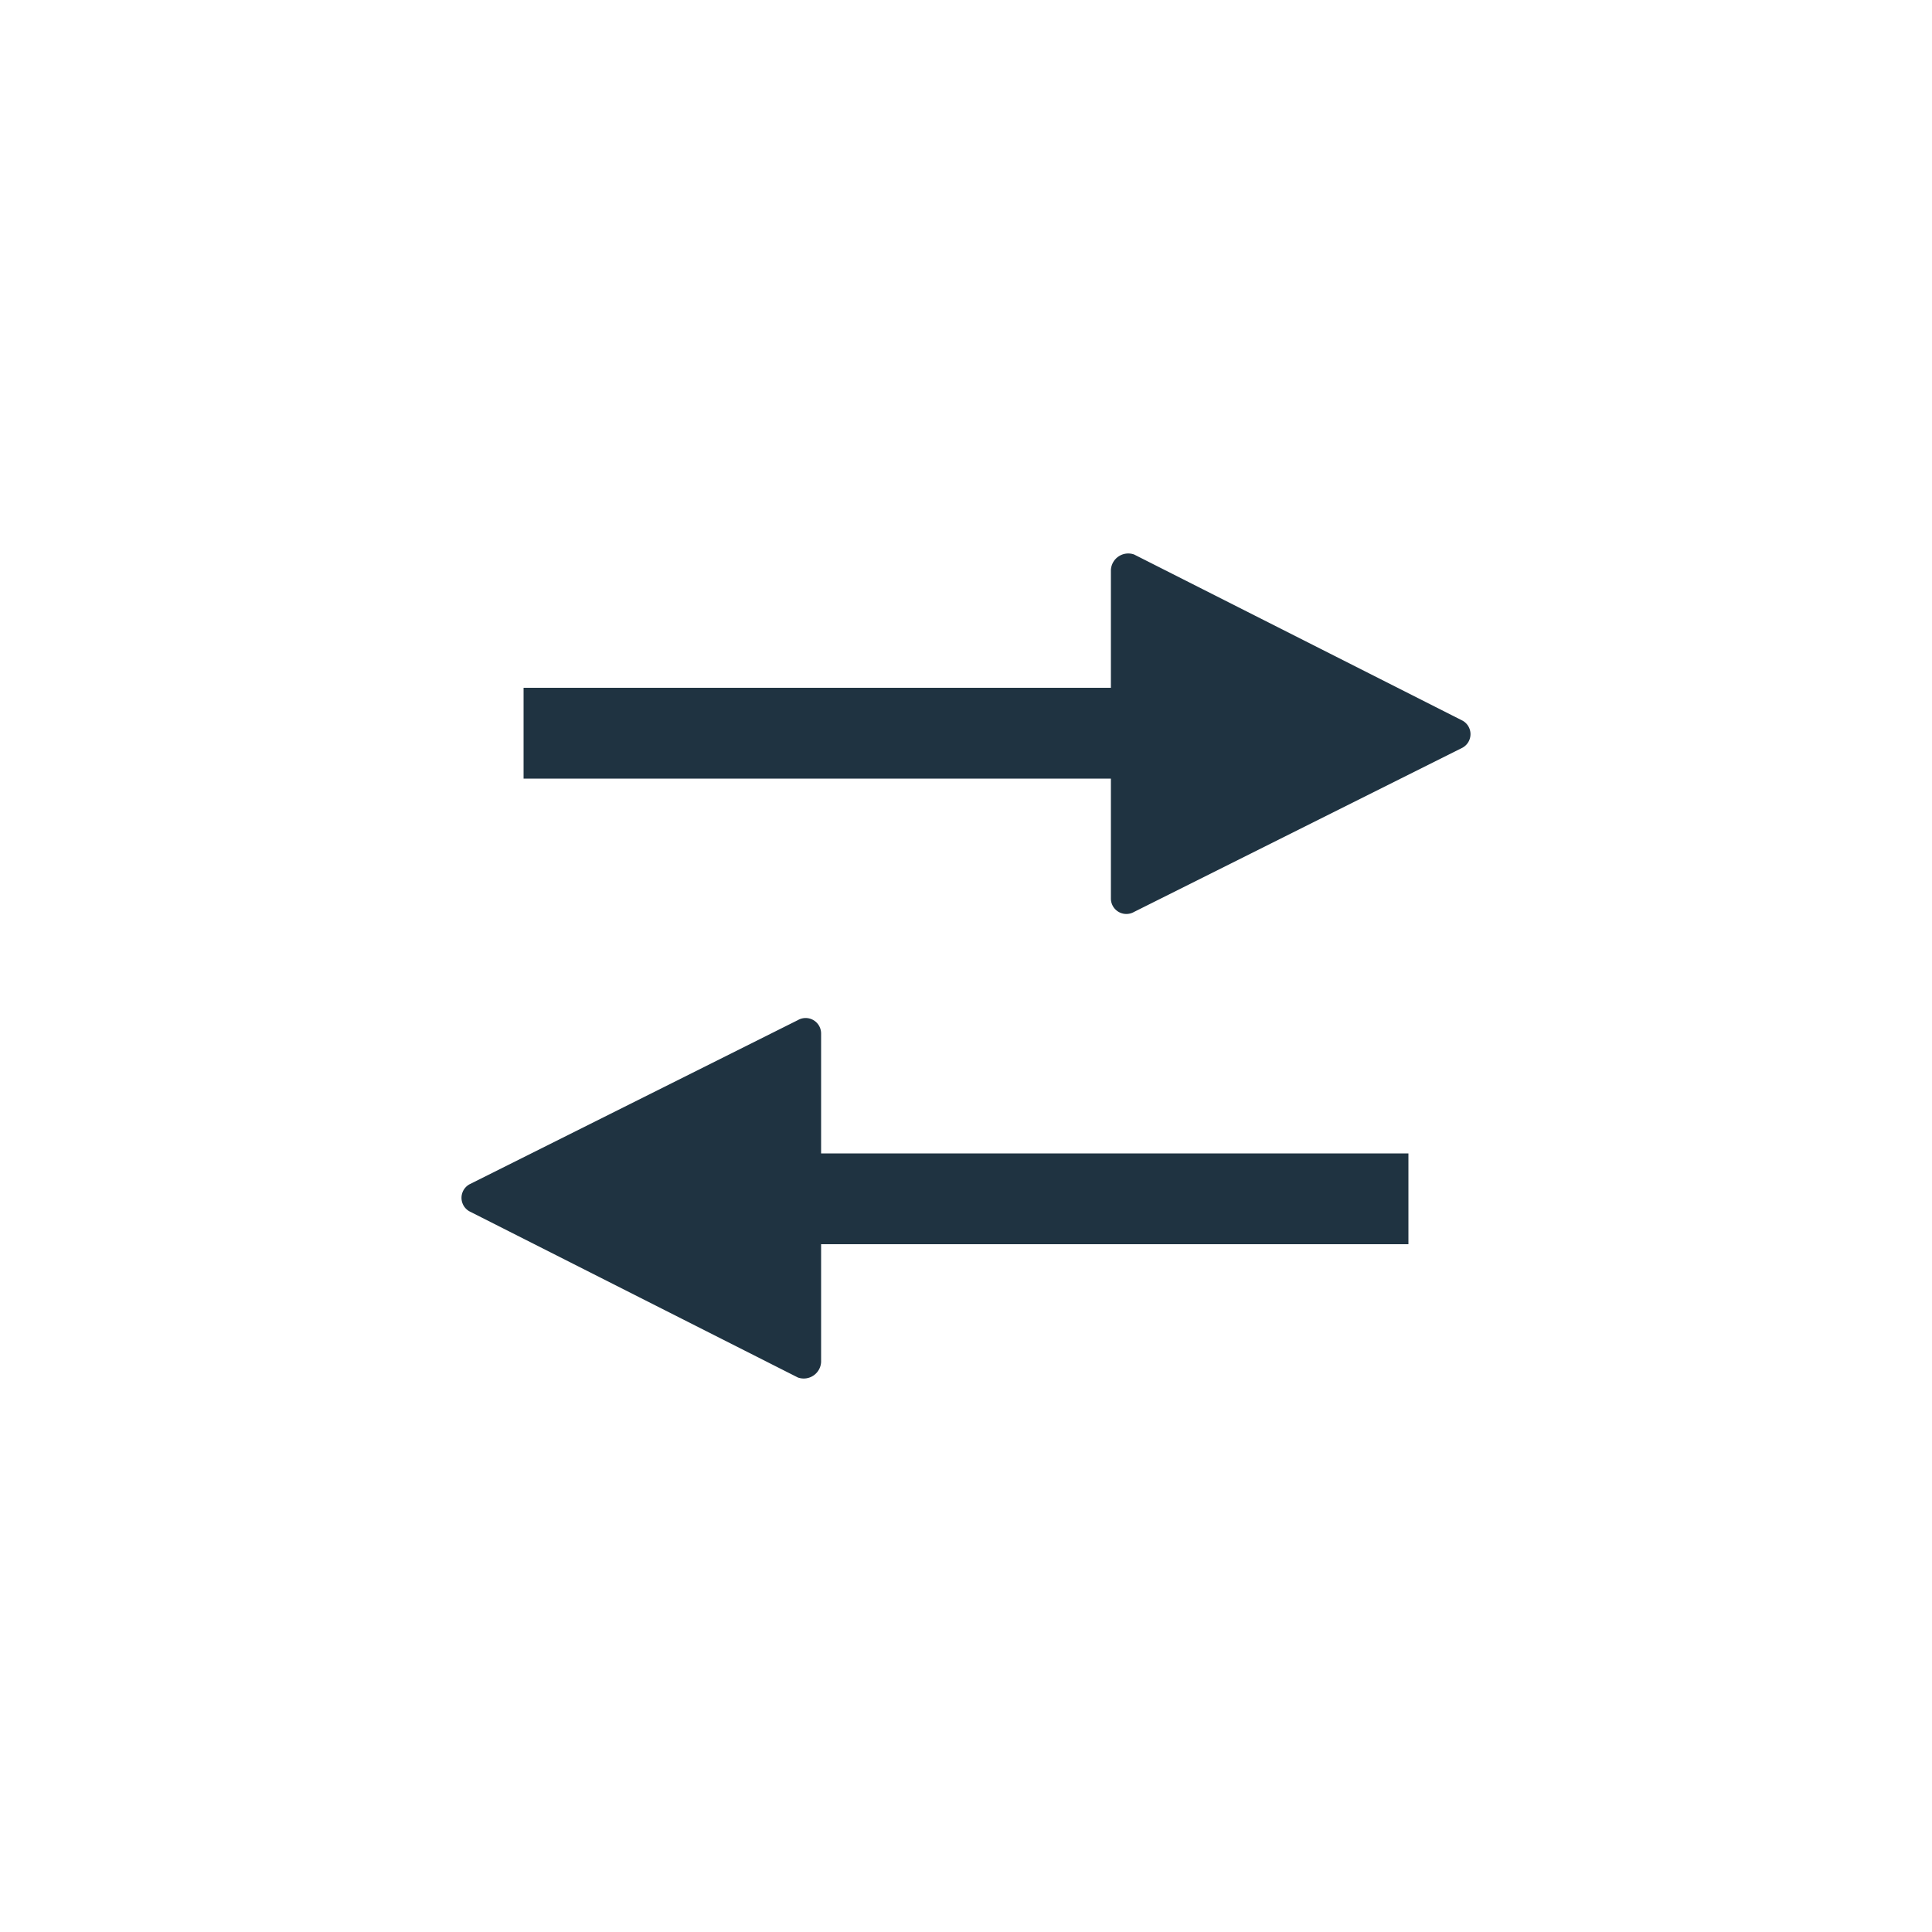 <svg id="Layer_1" data-name="Layer 1" xmlns="http://www.w3.org/2000/svg" viewBox="0 0 100 100"><defs><style>.cls-1{fill:#1f3341;}</style></defs><title>alv_icon</title><path class="cls-1" d="M42.5,53.5a.8.8,0,0,0-1.2-.7l-17,8.5a.8.8,0,0,0,0,1.4l17,8.6a.9.9,0,0,0,1.2-.8V64.4H72.9V59.7H42.5Z"/><path class="cls-1" d="M75.7,37.3l-17-8.6a.9.9,0,0,0-1.2.8v6.1H27.1v4.7H57.5v6.2a.8.8,0,0,0,1.2.7l17-8.5A.8.8,0,0,0,75.7,37.3Z"/></svg>